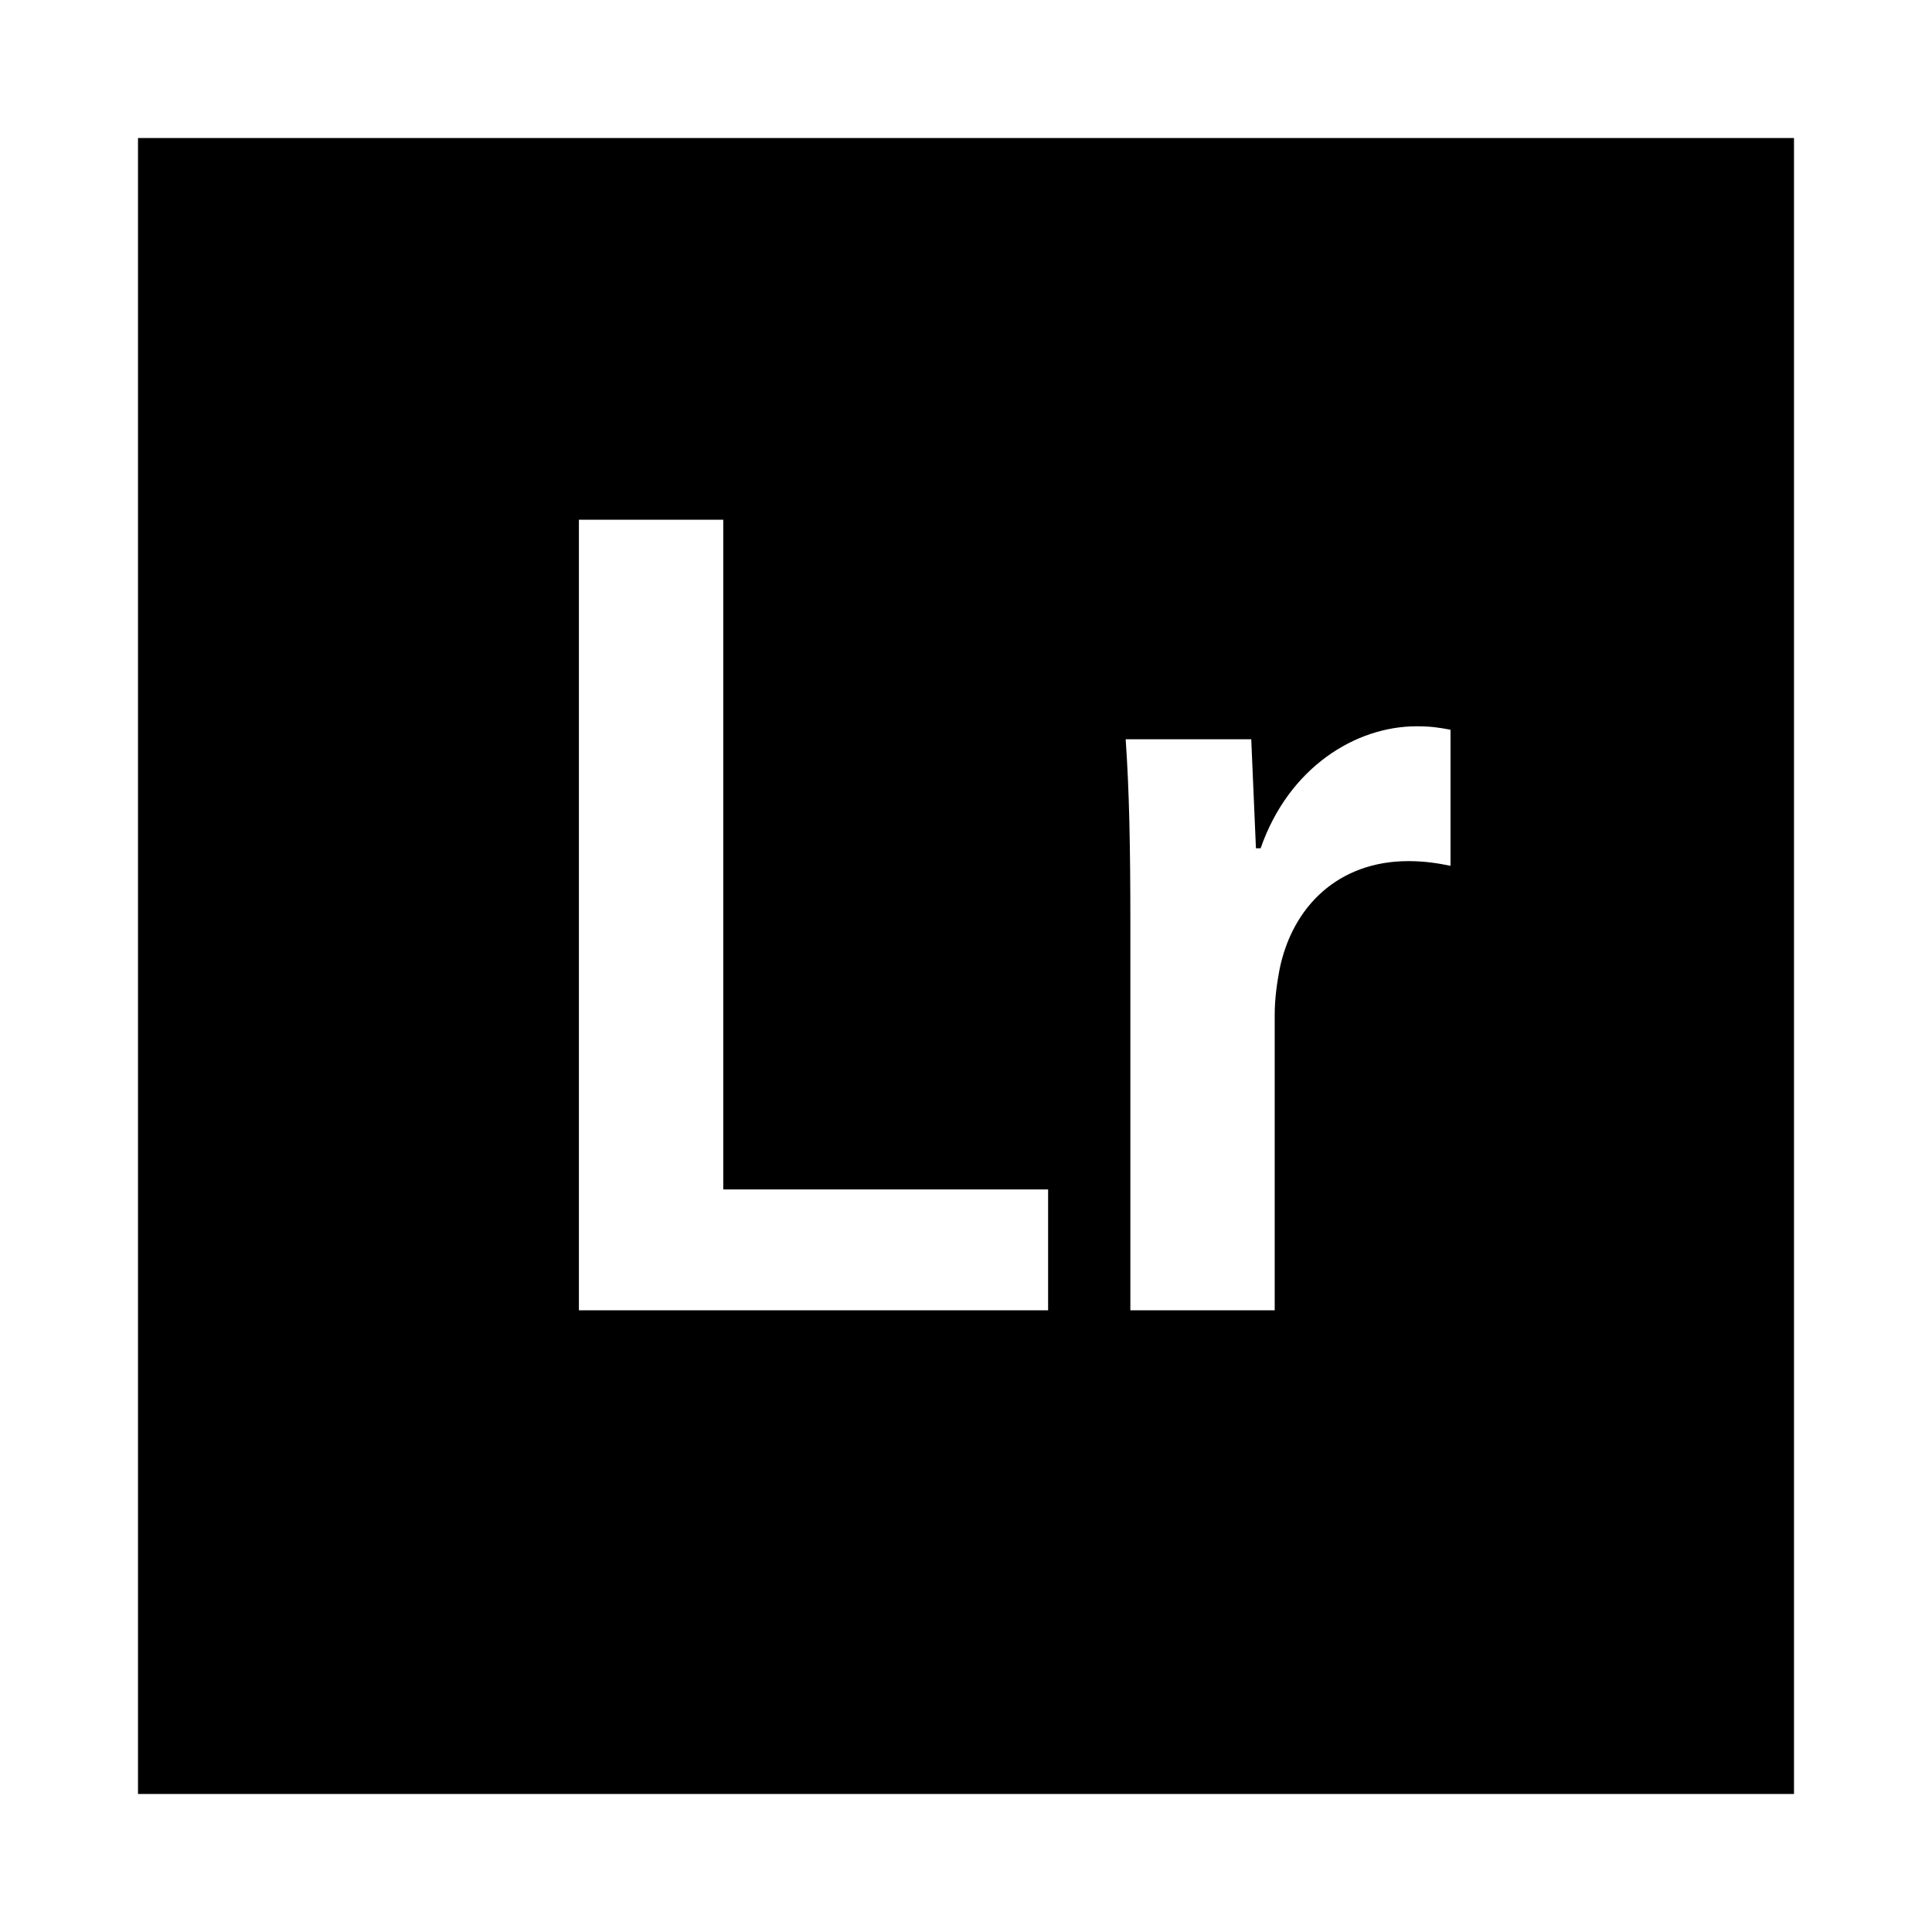<?xml version="1.0" encoding="utf-8"?><!-- Uploaded to: SVG Repo, www.svgrepo.com, Generator: SVG Repo Mixer Tools -->
<svg fill="#000000" width="800px" height="800px" viewBox="0 0 14 14" role="img" focusable="false" aria-hidden="true" xmlns="http://www.w3.org/2000/svg"><path d="m 1,1 0,12 12,0 0,-12 -12,0 z m 6.595,8.495 -3.4,0 0,-5.729 1.046,0 0,4.853 2.354,0 0,0.875 z m 2.916,-3.221 c -0.085,-0.017 -0.179,-0.034 -0.306,-0.034 -0.501,0 -0.841,0.323 -0.934,0.79 -0.017,0.093 -0.034,0.204 -0.034,0.323 l 0,2.142 -1.046,0 0,-2.804 c 0,-0.561 -0.008,-0.961 -0.034,-1.334 l 0.91,0 0.034,0.79 0.034,0 c 0.204,-0.587 0.689,-0.884 1.13,-0.884 0.102,0 0.162,0.009 0.246,0.025 l 0,0.986 z"/></svg>